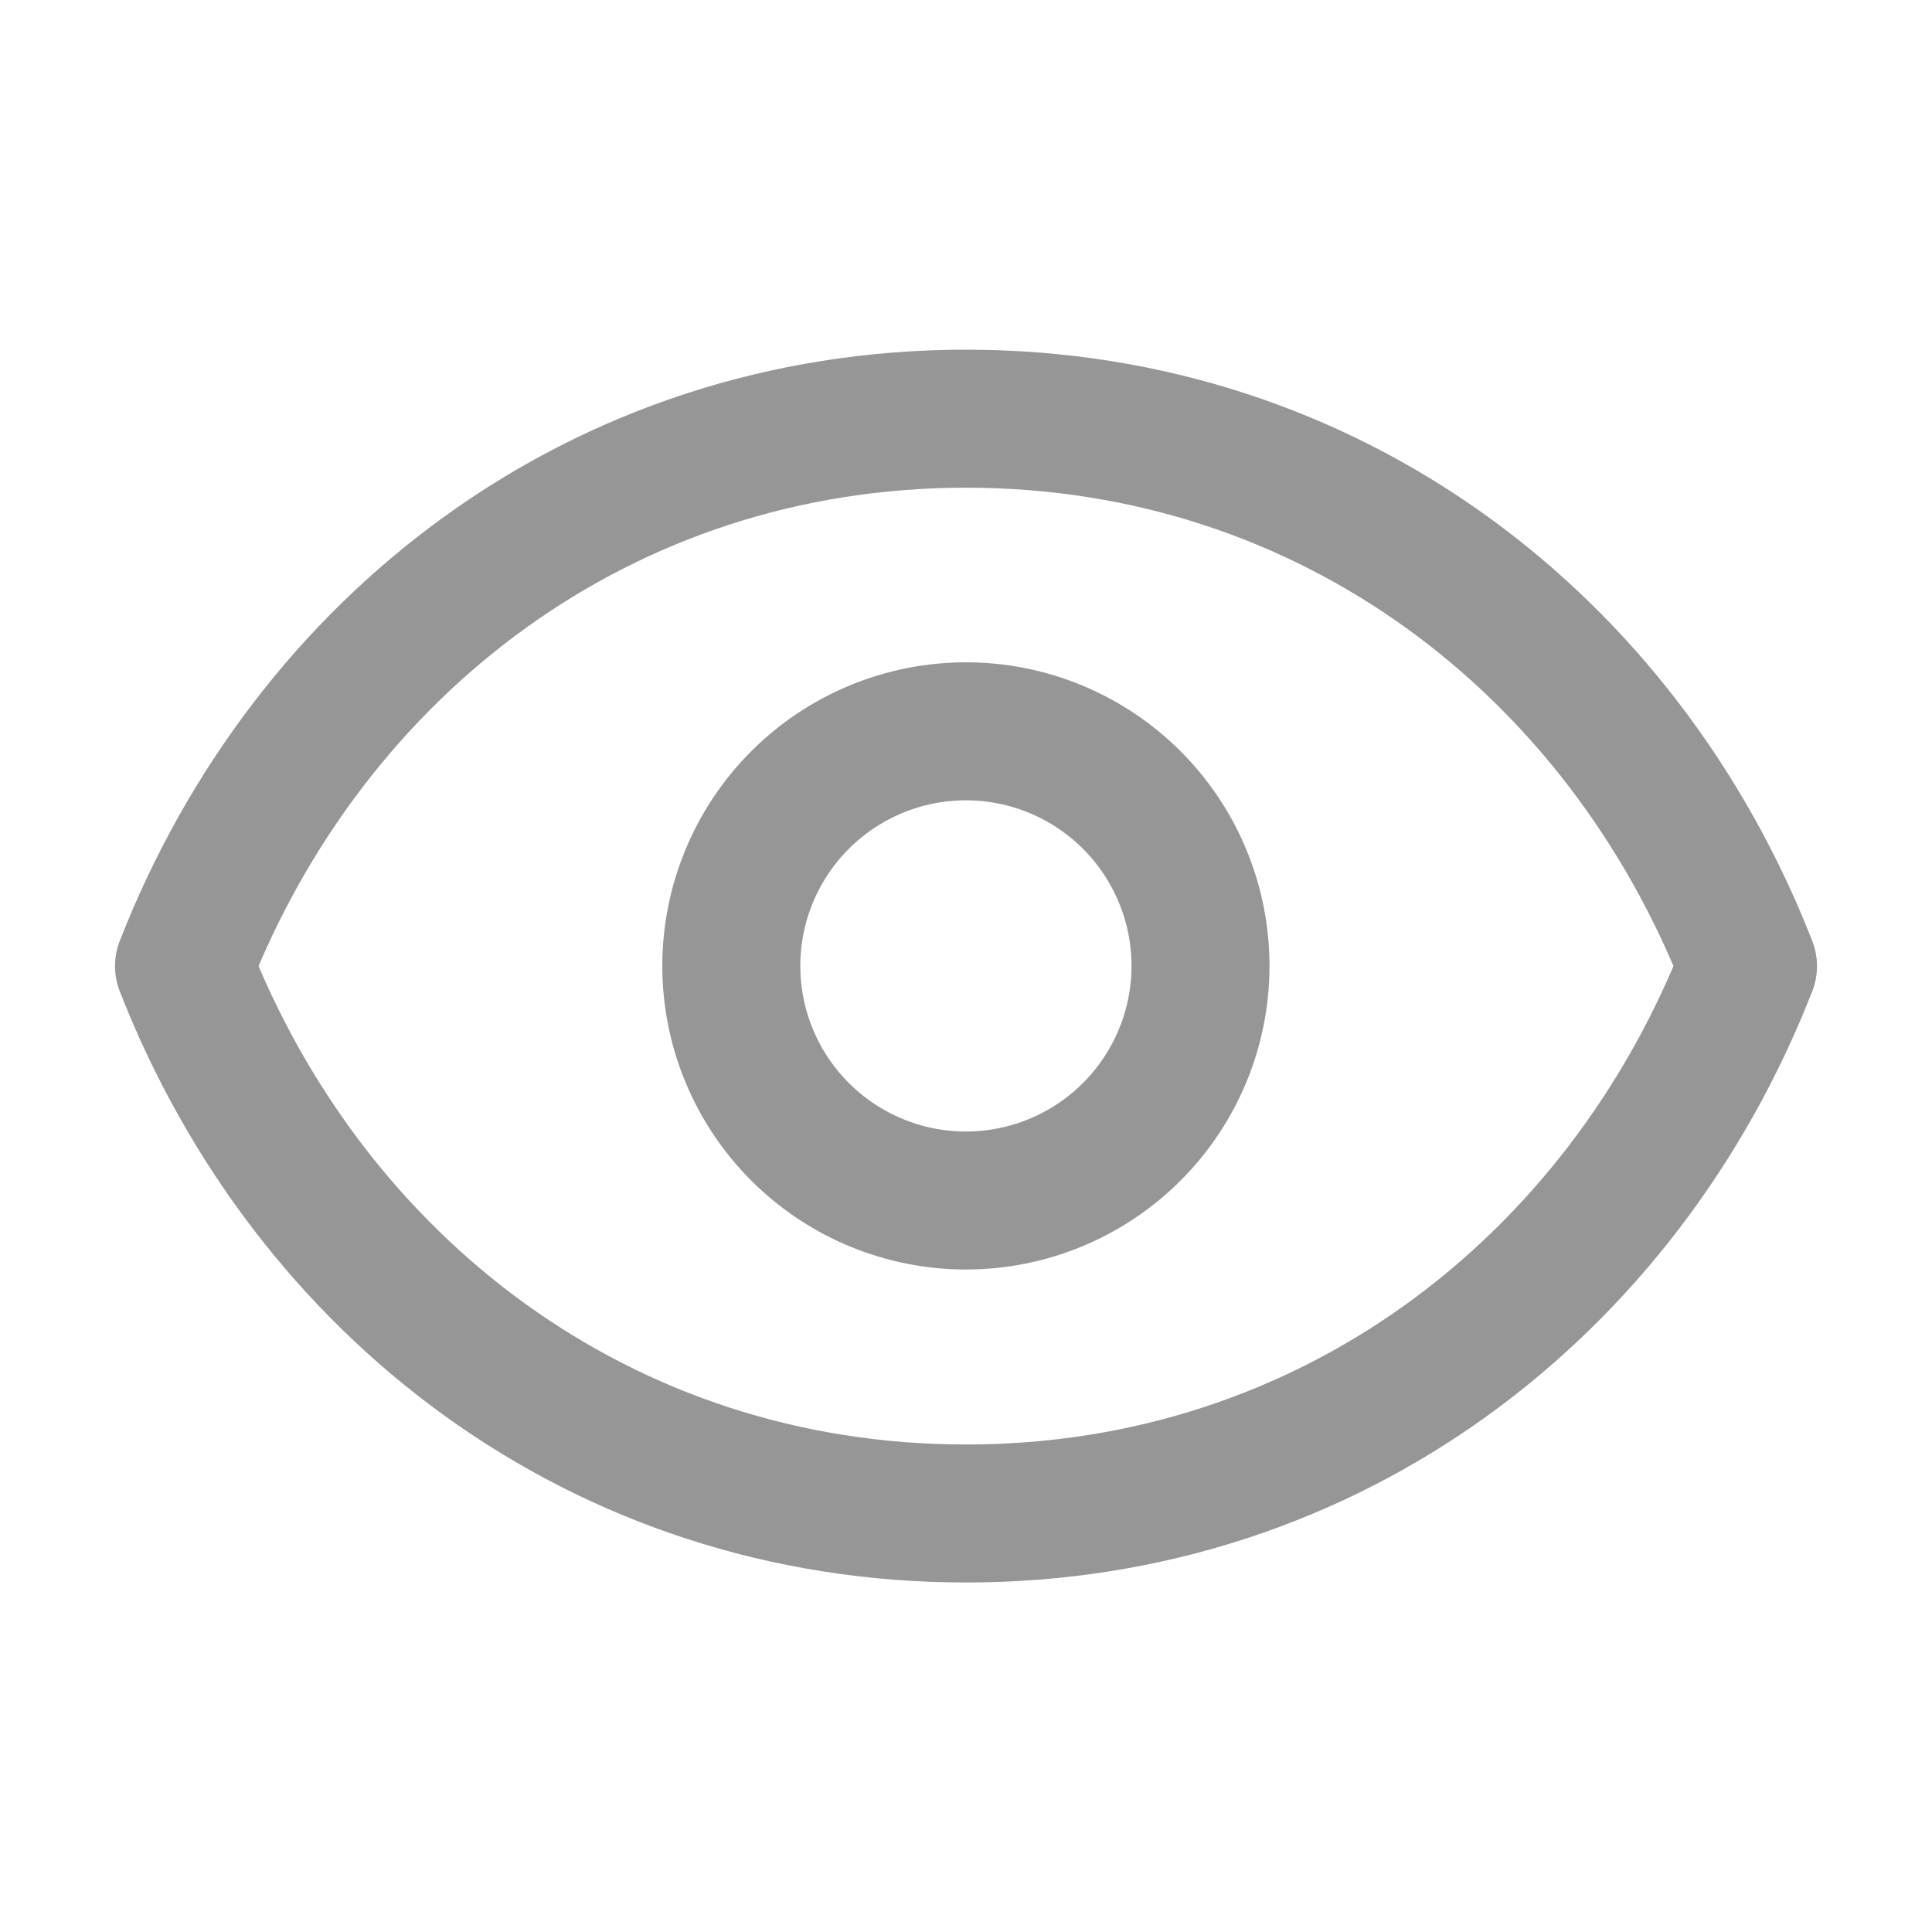 <svg width="21" height="21" viewBox="0 0 21 21" fill="none" xmlns="http://www.w3.org/2000/svg">
<path d="M13.049 10.499C13.049 11.175 12.78 11.824 12.302 12.302C11.824 12.78 11.175 13.049 10.499 13.049C9.823 13.049 9.174 12.78 8.696 12.302C8.218 11.824 7.949 11.175 7.949 10.499C7.949 9.823 8.218 9.174 8.696 8.696C9.174 8.218 9.823 7.949 10.499 7.949C11.175 7.949 11.824 8.218 12.302 8.696C12.78 9.174 13.049 9.823 13.049 10.499Z" stroke="#969696" stroke-width="1.5" stroke-linecap="round" stroke-linejoin="round"/>
<path d="M2 10.501C3.36 7.018 6.536 4.551 10.5 4.551C14.464 4.551 17.64 7.018 19 10.501C17.64 13.983 14.464 16.451 10.5 16.451C6.536 16.451 3.36 13.983 2 10.501Z" stroke="#969696" stroke-width="1.5" stroke-linecap="round" stroke-linejoin="round"/>
</svg>
